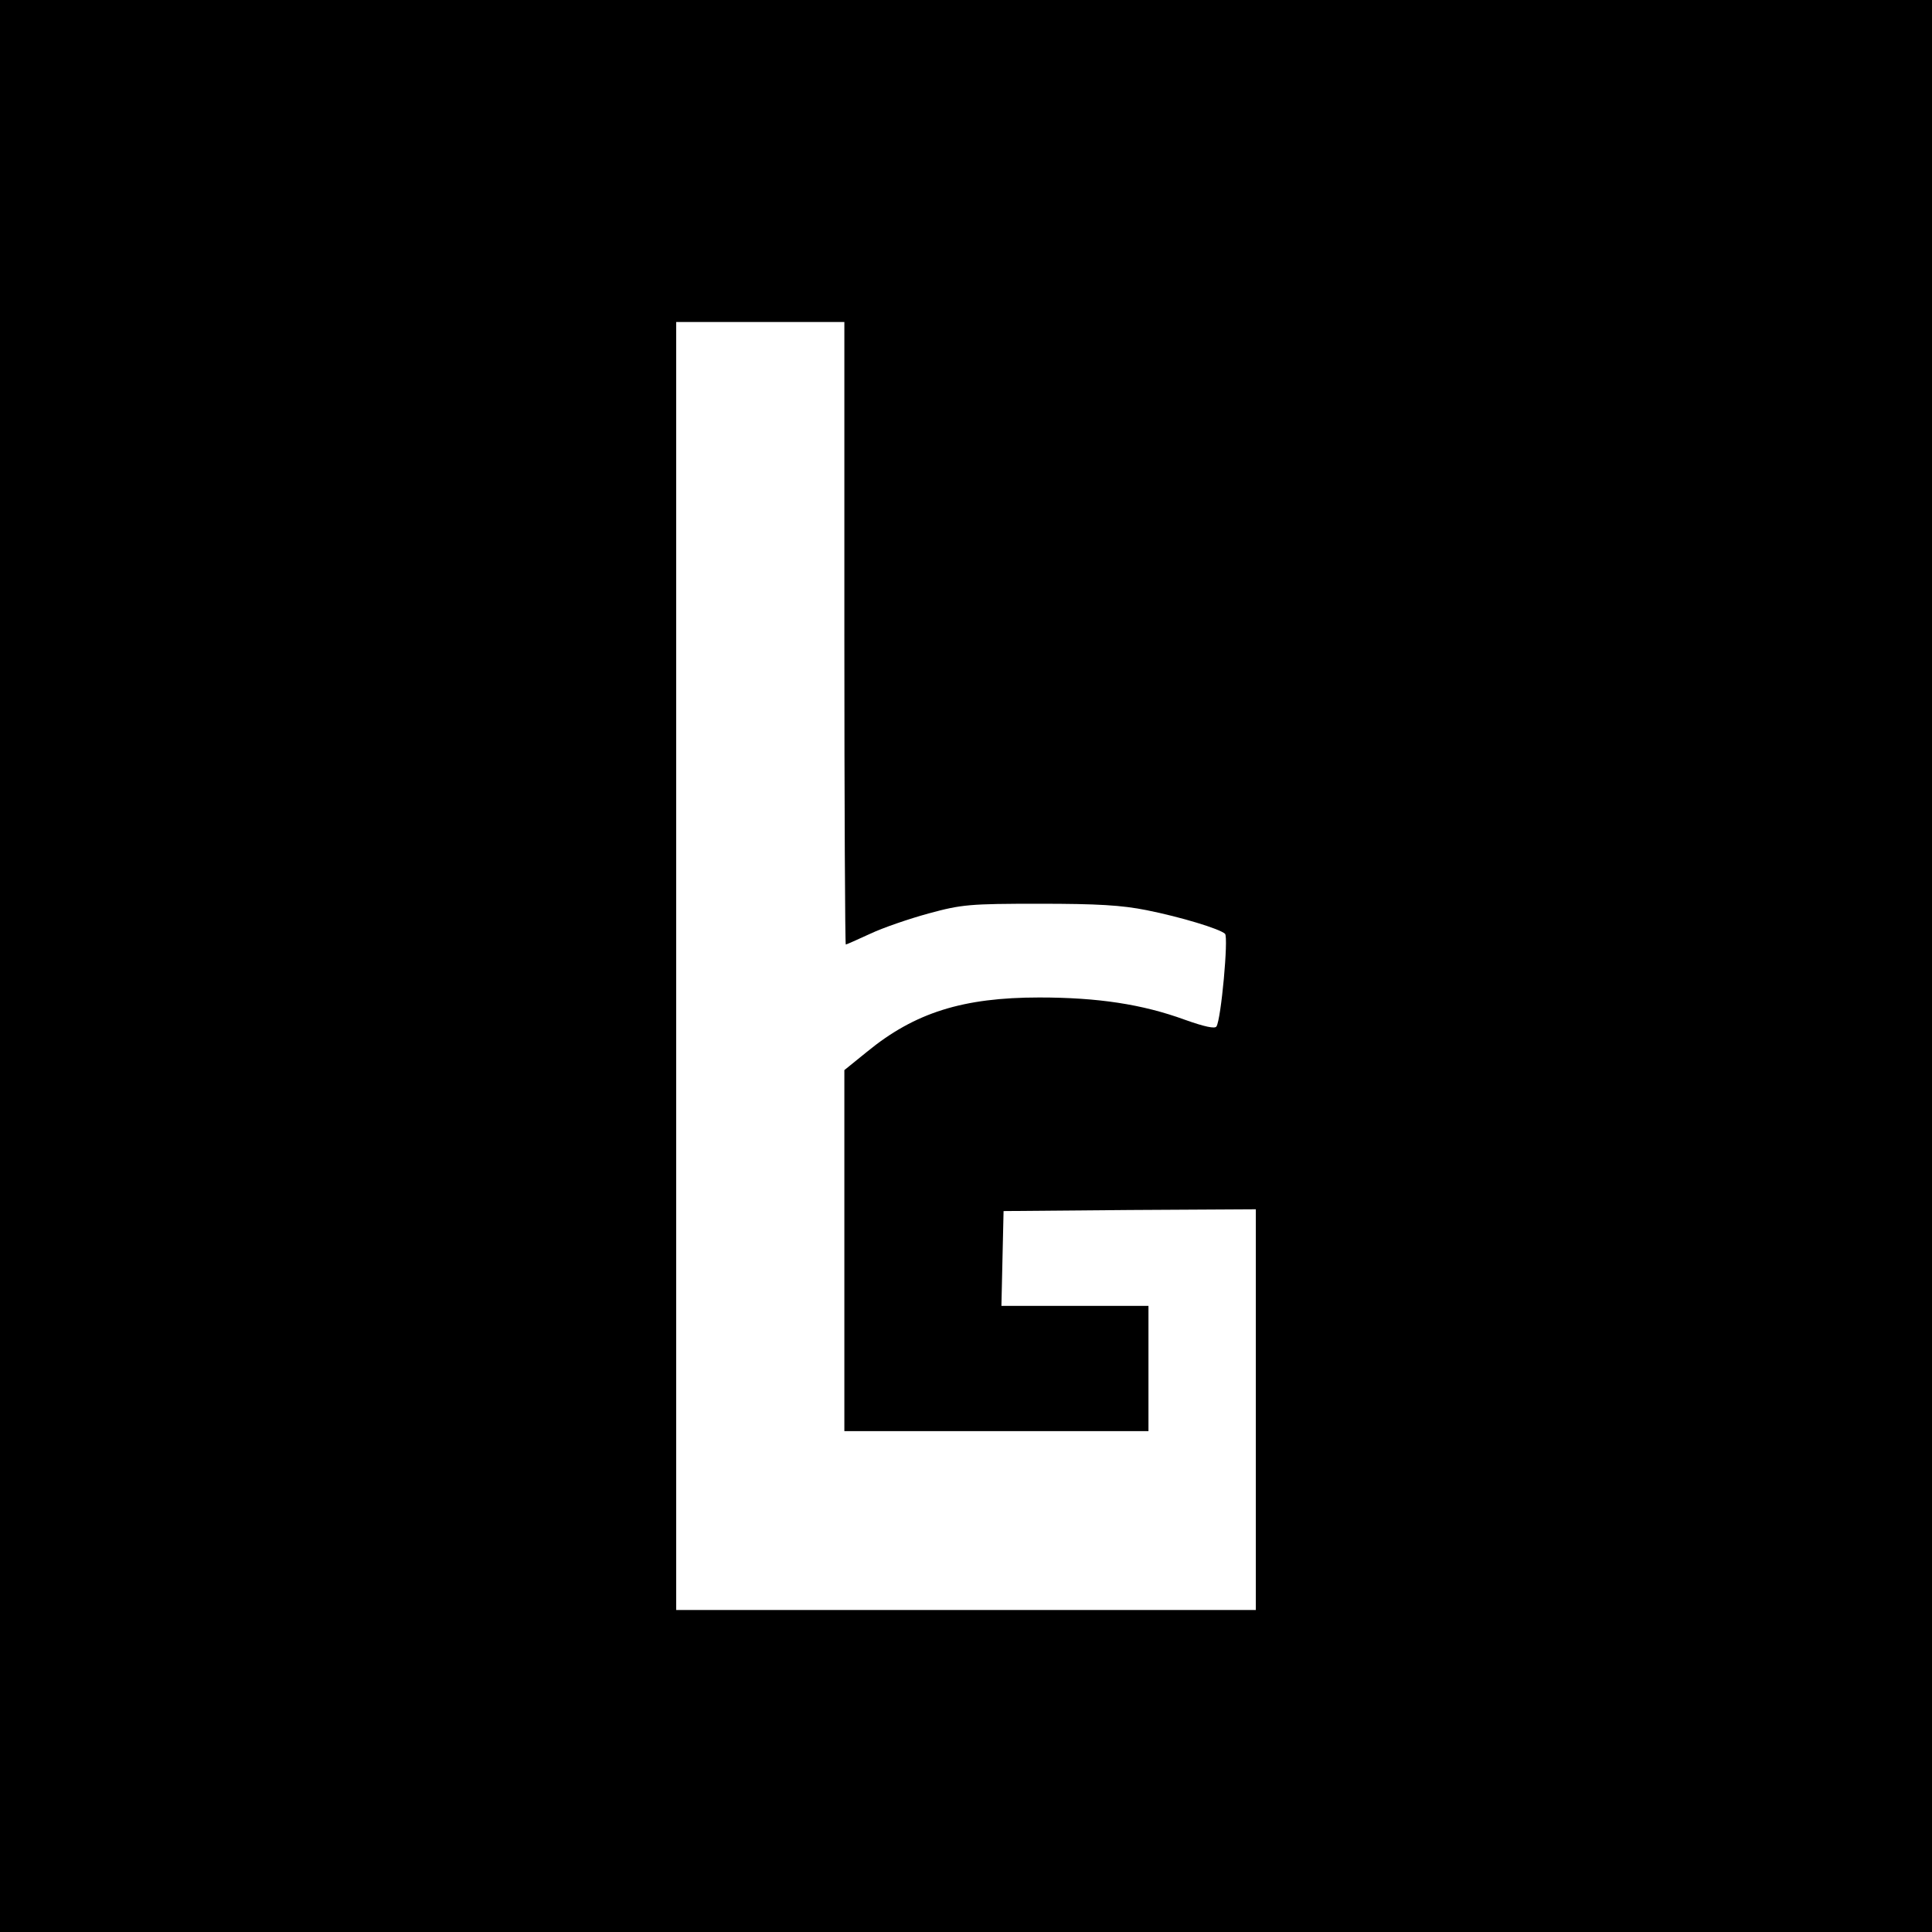 <?xml version="1.0" standalone="no"?>
<!DOCTYPE svg PUBLIC "-//W3C//DTD SVG 20010904//EN"
 "http://www.w3.org/TR/2001/REC-SVG-20010904/DTD/svg10.dtd">
<svg version="1.0" xmlns="http://www.w3.org/2000/svg"
 width="540pt" height="540pt" viewBox="0 0 540 540"
 preserveAspectRatio="xMidYMid meet">
<g transform="translate(0,540) scale(0.1,-0.1)"
fill="#000000" stroke="none">
<path d="M0 2700 l0 -2700 2700 0 2700 0 0 2700 0 2700 -2700 0 -2700 0 0
-2700z m2360 930 c0 -478 2 -870 4 -870 2 0 33 14 68 30 36 17 109 42 164 57
92 25 114 27 309 27 163 0 230 -4 300 -18 95 -19 204 -52 219 -66 10 -10 -11
-240 -24 -259 -4 -7 -33 -1 -89 19 -118 43 -242 62 -406 62 -213 0 -348 -42
-482 -152 l-63 -51 0 -504 0 -505 425 0 425 0 0 175 0 175 -205 0 -206 0 3
133 3 132 353 3 352 2 0 -560 0 -560 -810 0 -810 0 0 1800 0 1800 235 0 235 0
0 -870z"/>
</g>
</svg>
